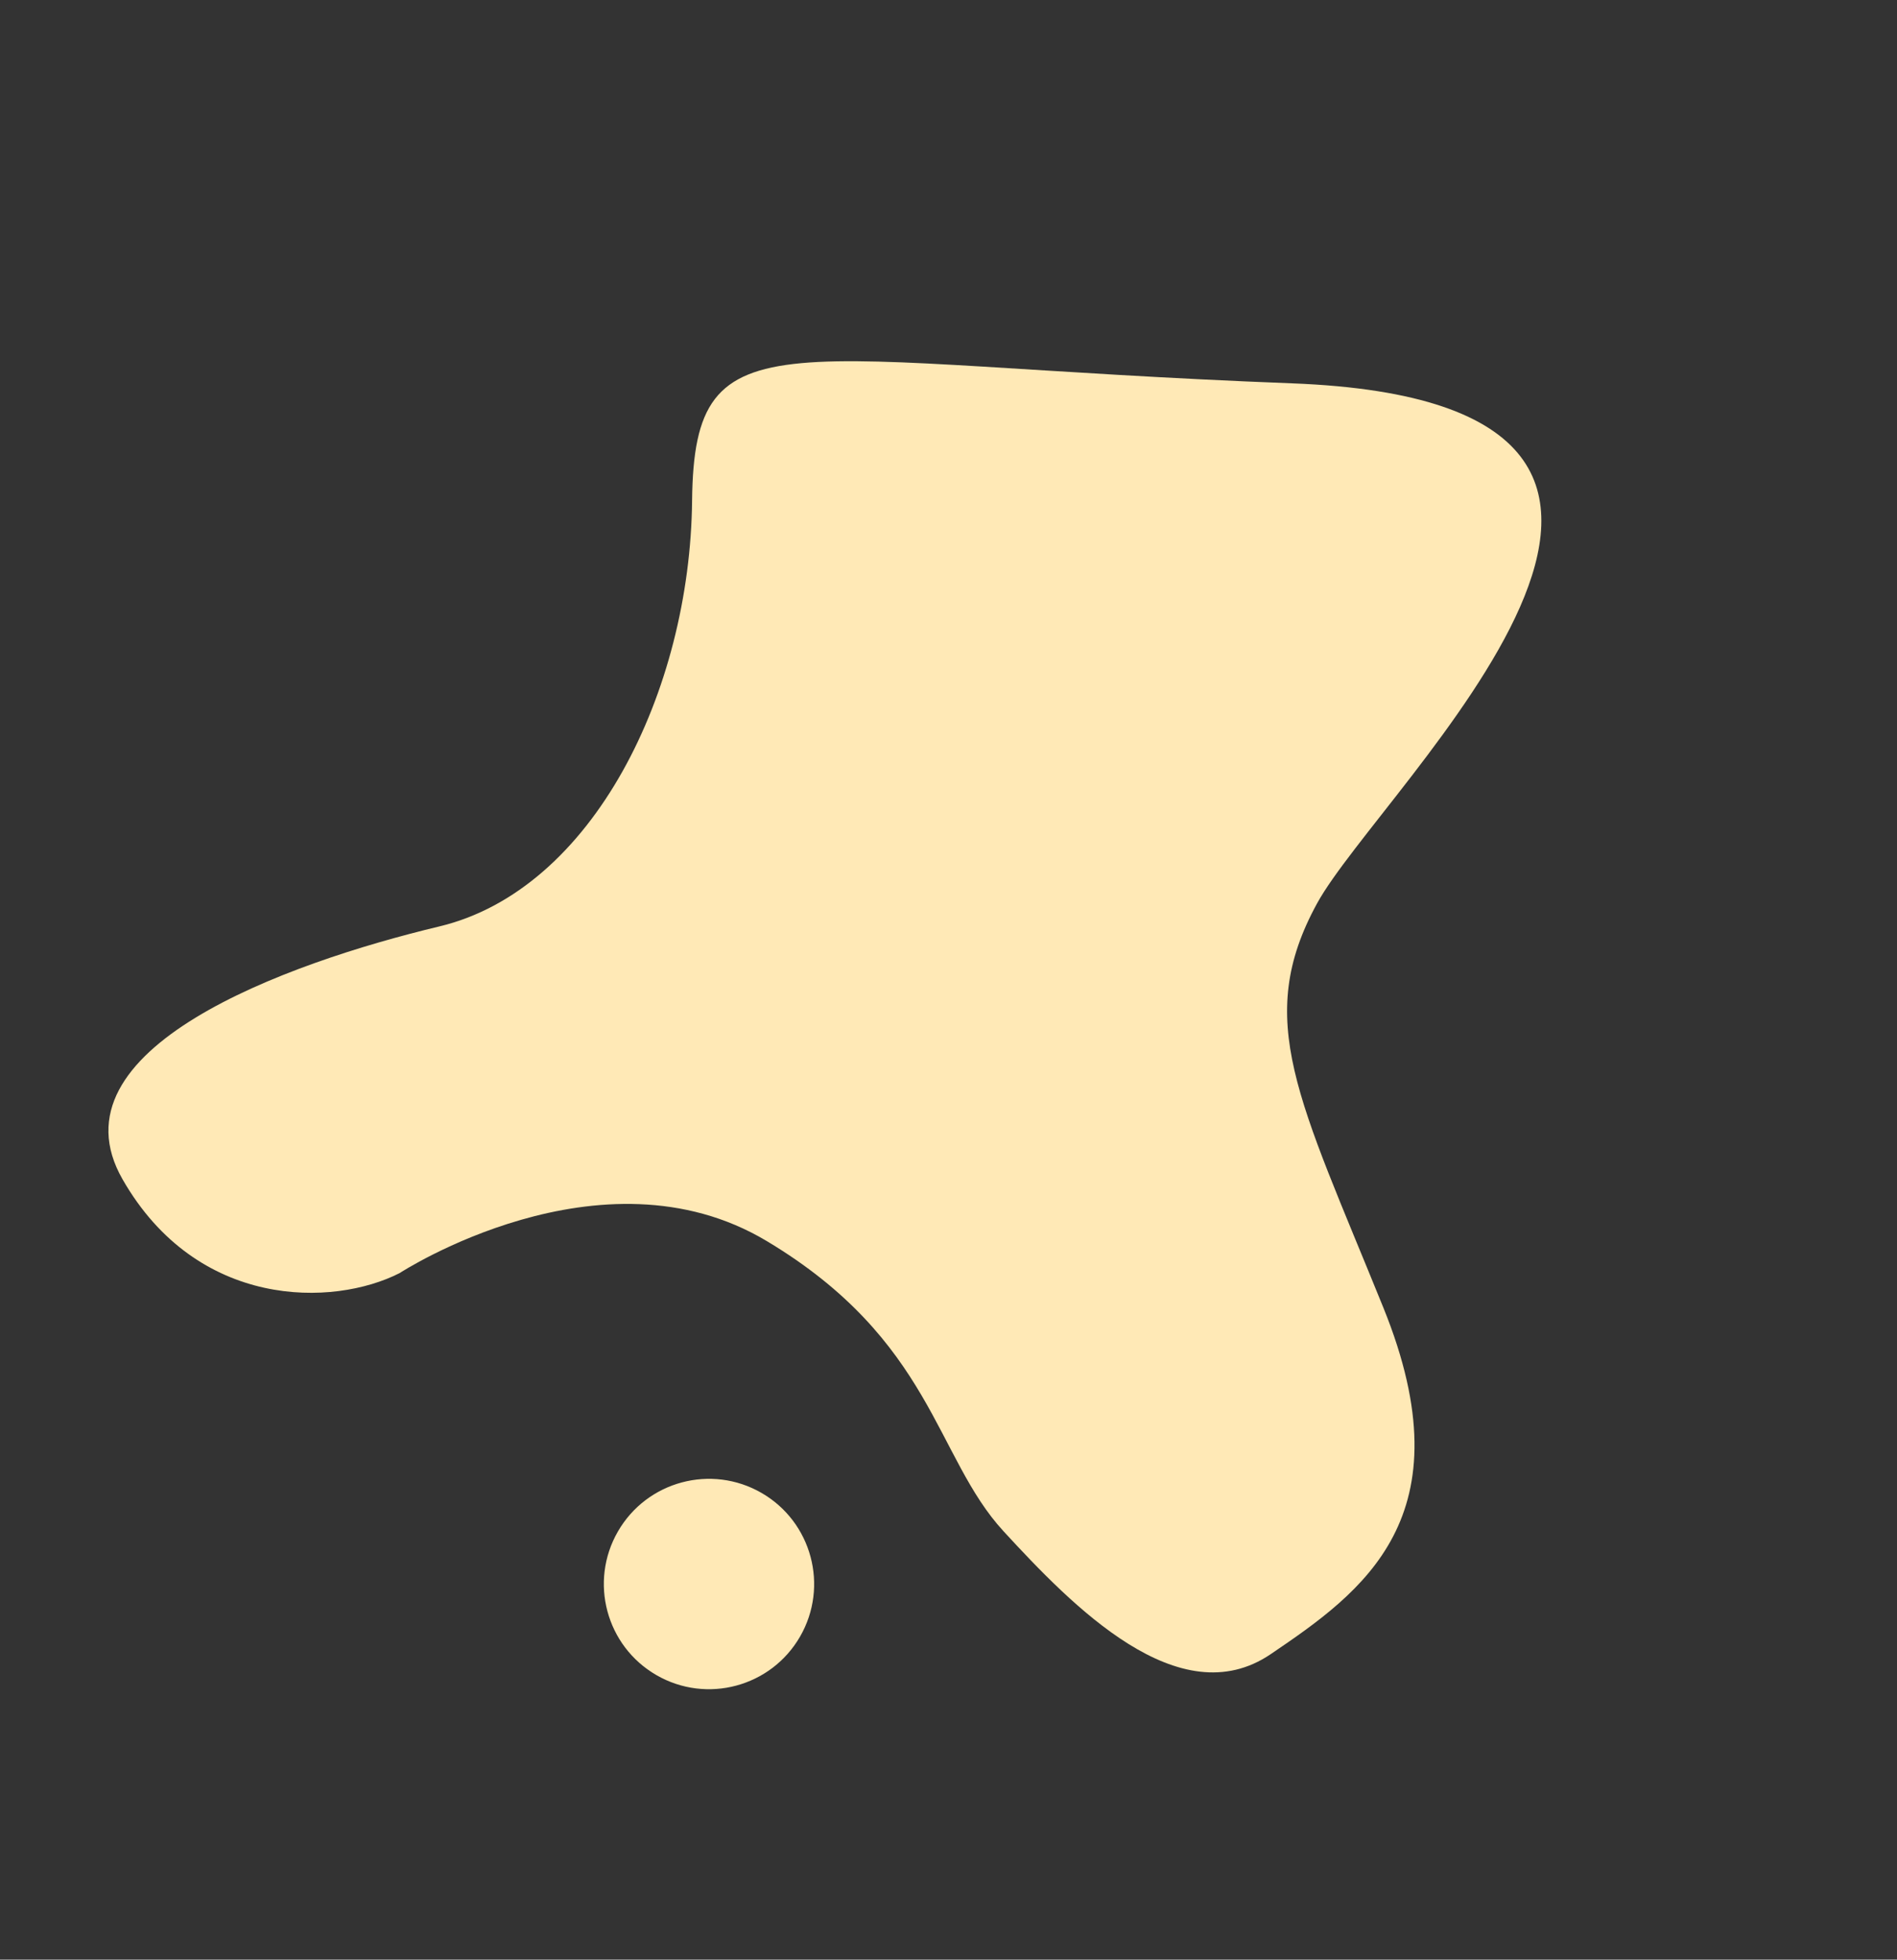 <svg id="graphic_1" xmlns="http://www.w3.org/2000/svg" width="364.011" height="375.886" viewBox="0 0 364.011 375.886">
  <rect x="0" y="0" width="364.011" height="375.886" fill="#333333" stroke="none"/>
  <g id="Gruppe_2428" data-name="Gruppe 2428" transform="translate(262.521 -6) rotate(30)">
    <path id="Pfad_11316" data-name="Pfad 11316" d="M64.212,244.9s20.852-41.126,57.924-40.547,48.657,19.694,67.192,25.487,46.919,13.9,56.187-5.217,19.694-41.7-14.481-68.347S181.8,120.943,181.218,95.457s32.715-129.75-54.02-83.989S20.769,56.648,38.725,88.506s20.852,74.143-1.159,94.995-53.29,57.925-28.383,72.406S56.433,256.878,64.212,244.9Z" transform="translate(-100.057 64.696)" fill="#ffe9b6"/>
    <ellipse id="Ellipse_1036" data-name="Ellipse 1036" cx="20.175" cy="20.175" rx="20.175" ry="20.175" transform="translate(25.212 311.387)" fill="#ffe9b6"/>
  </g>
</svg>
